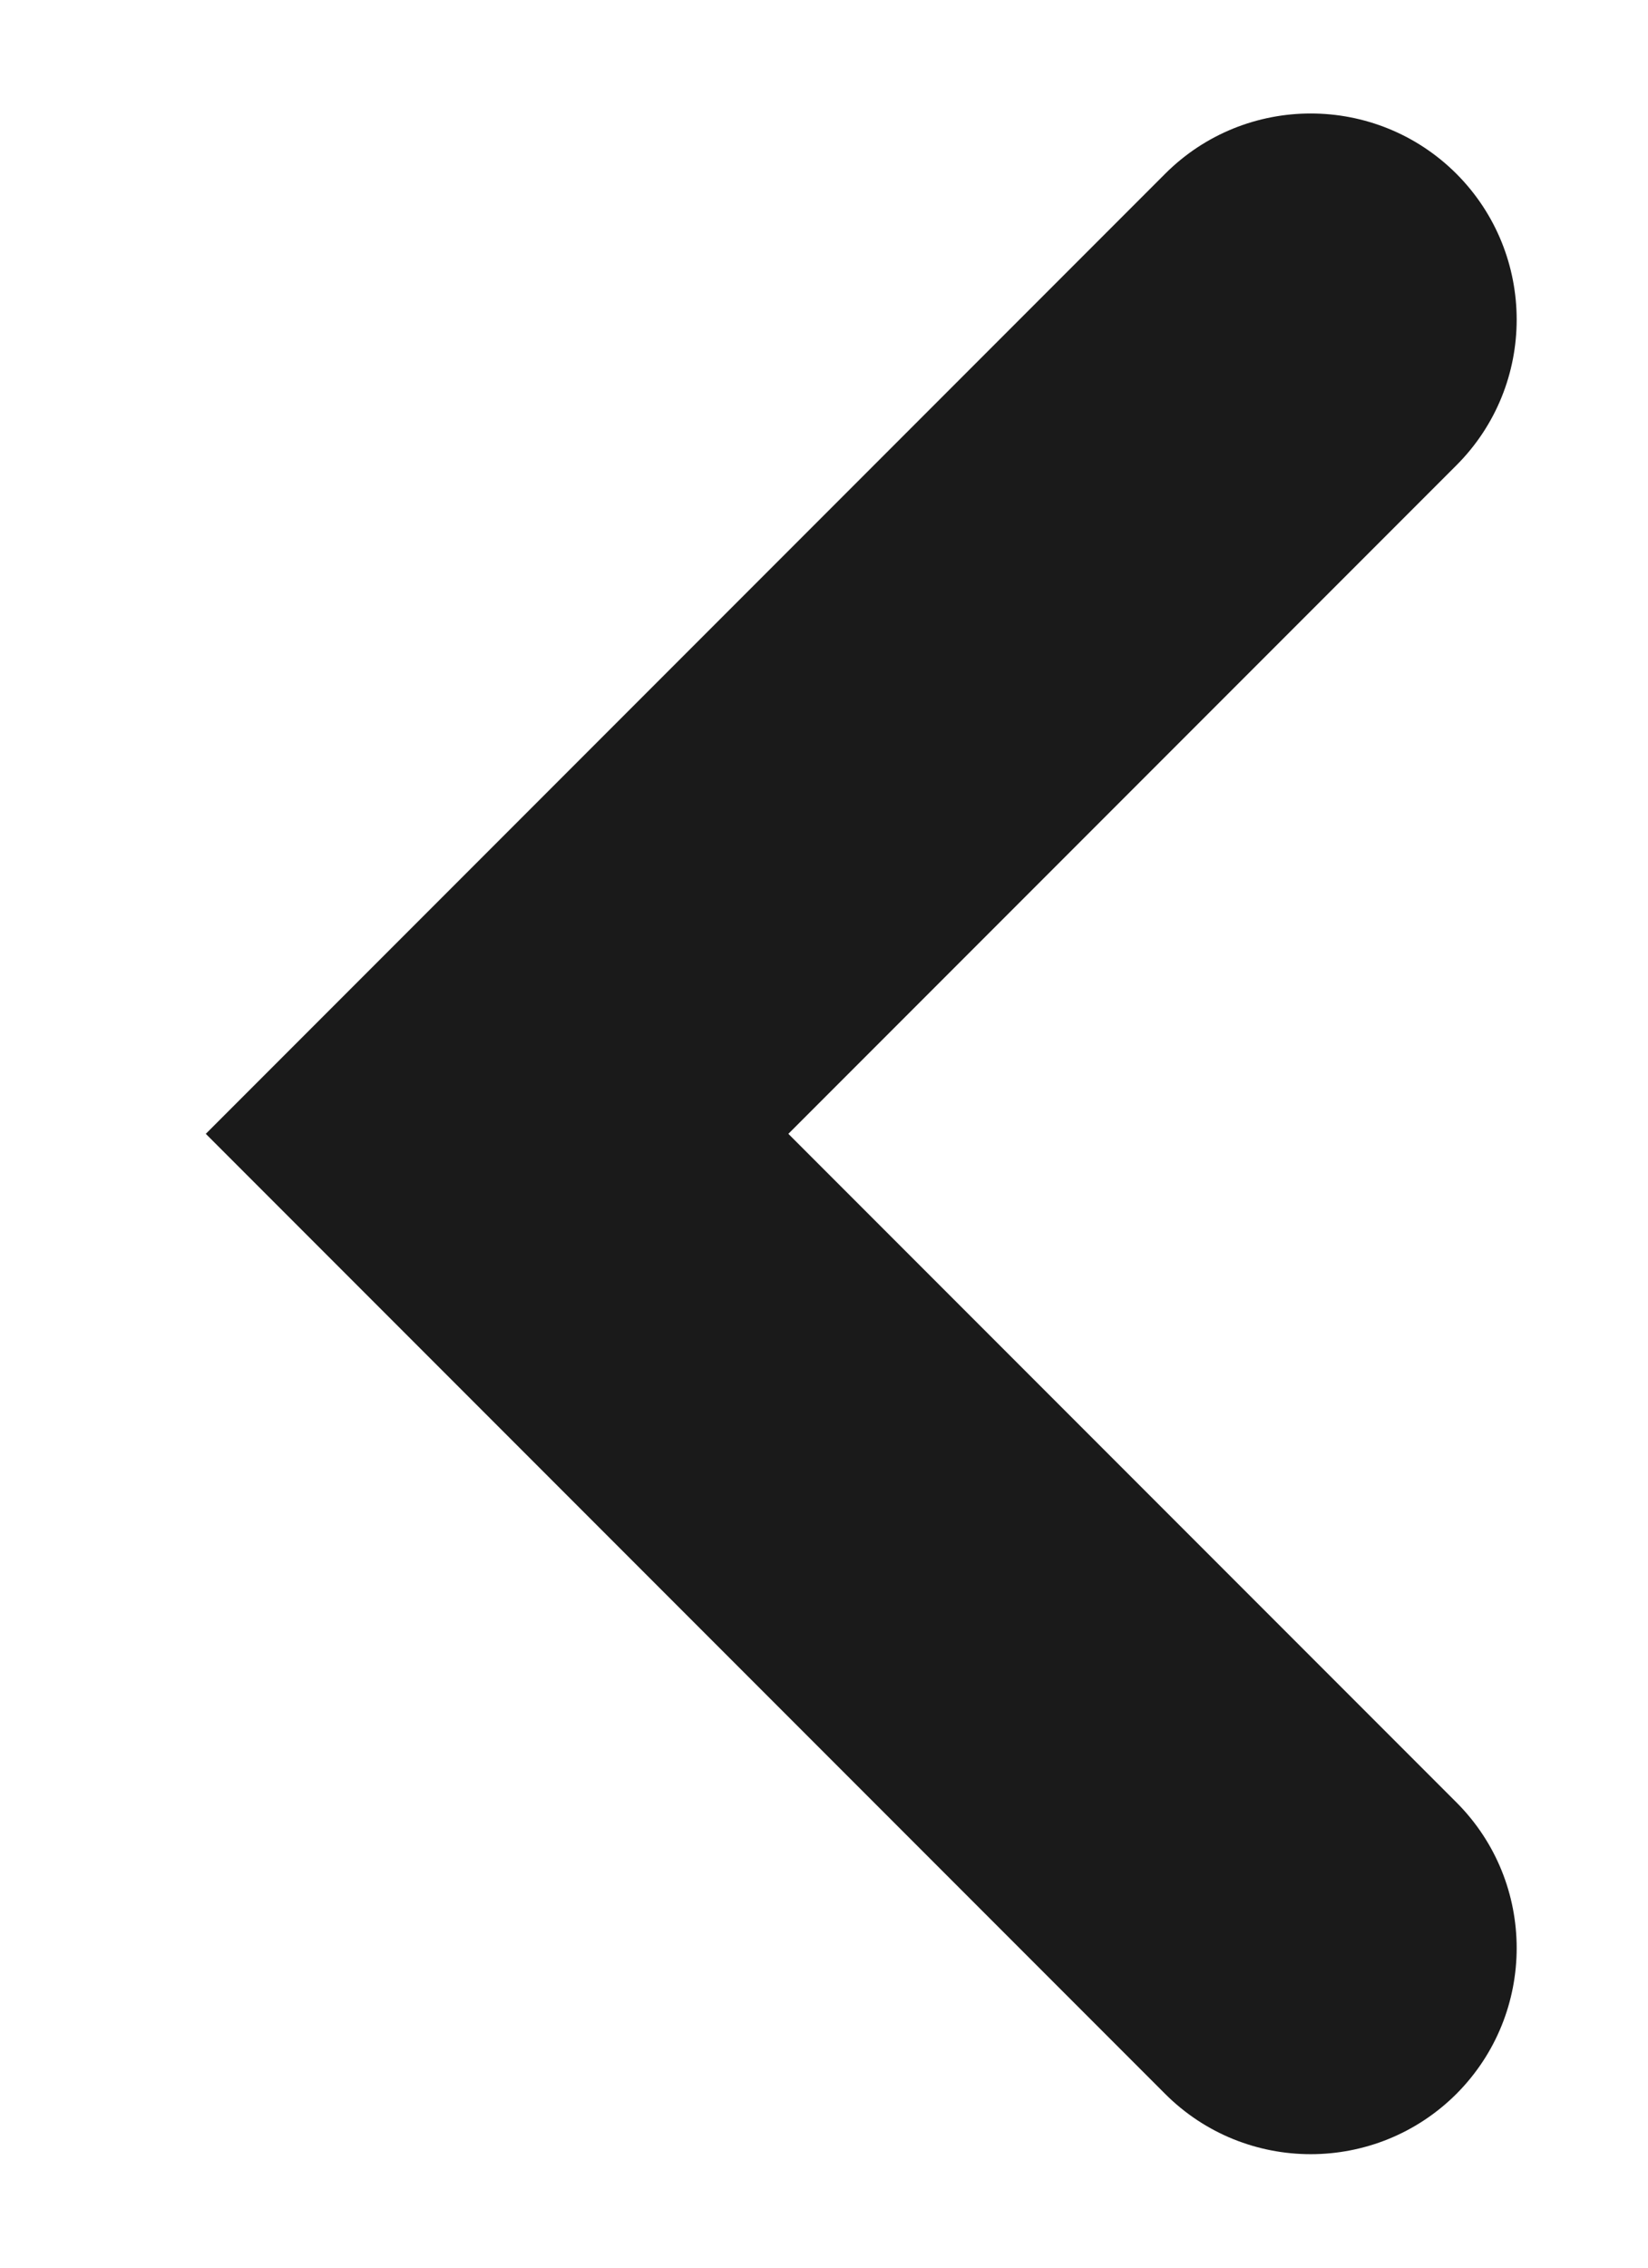 <svg width="8" height="11" viewBox="0 0 8 11" fill="none" xmlns="http://www.w3.org/2000/svg"><path fill-rule="evenodd" clip-rule="evenodd" d="M7.07 10.157C6.679 10.547 6.046 10.547 5.656 10.157L0.999 5.5L5.656 0.843C6.046 0.453 6.679 0.453 7.07 0.843C7.46 1.234 7.46 1.867 7.07 2.257L3.827 5.5L7.07 8.743C7.46 9.133 7.46 9.766 7.07 10.157Z" fill="#1A1A1A"/></svg>